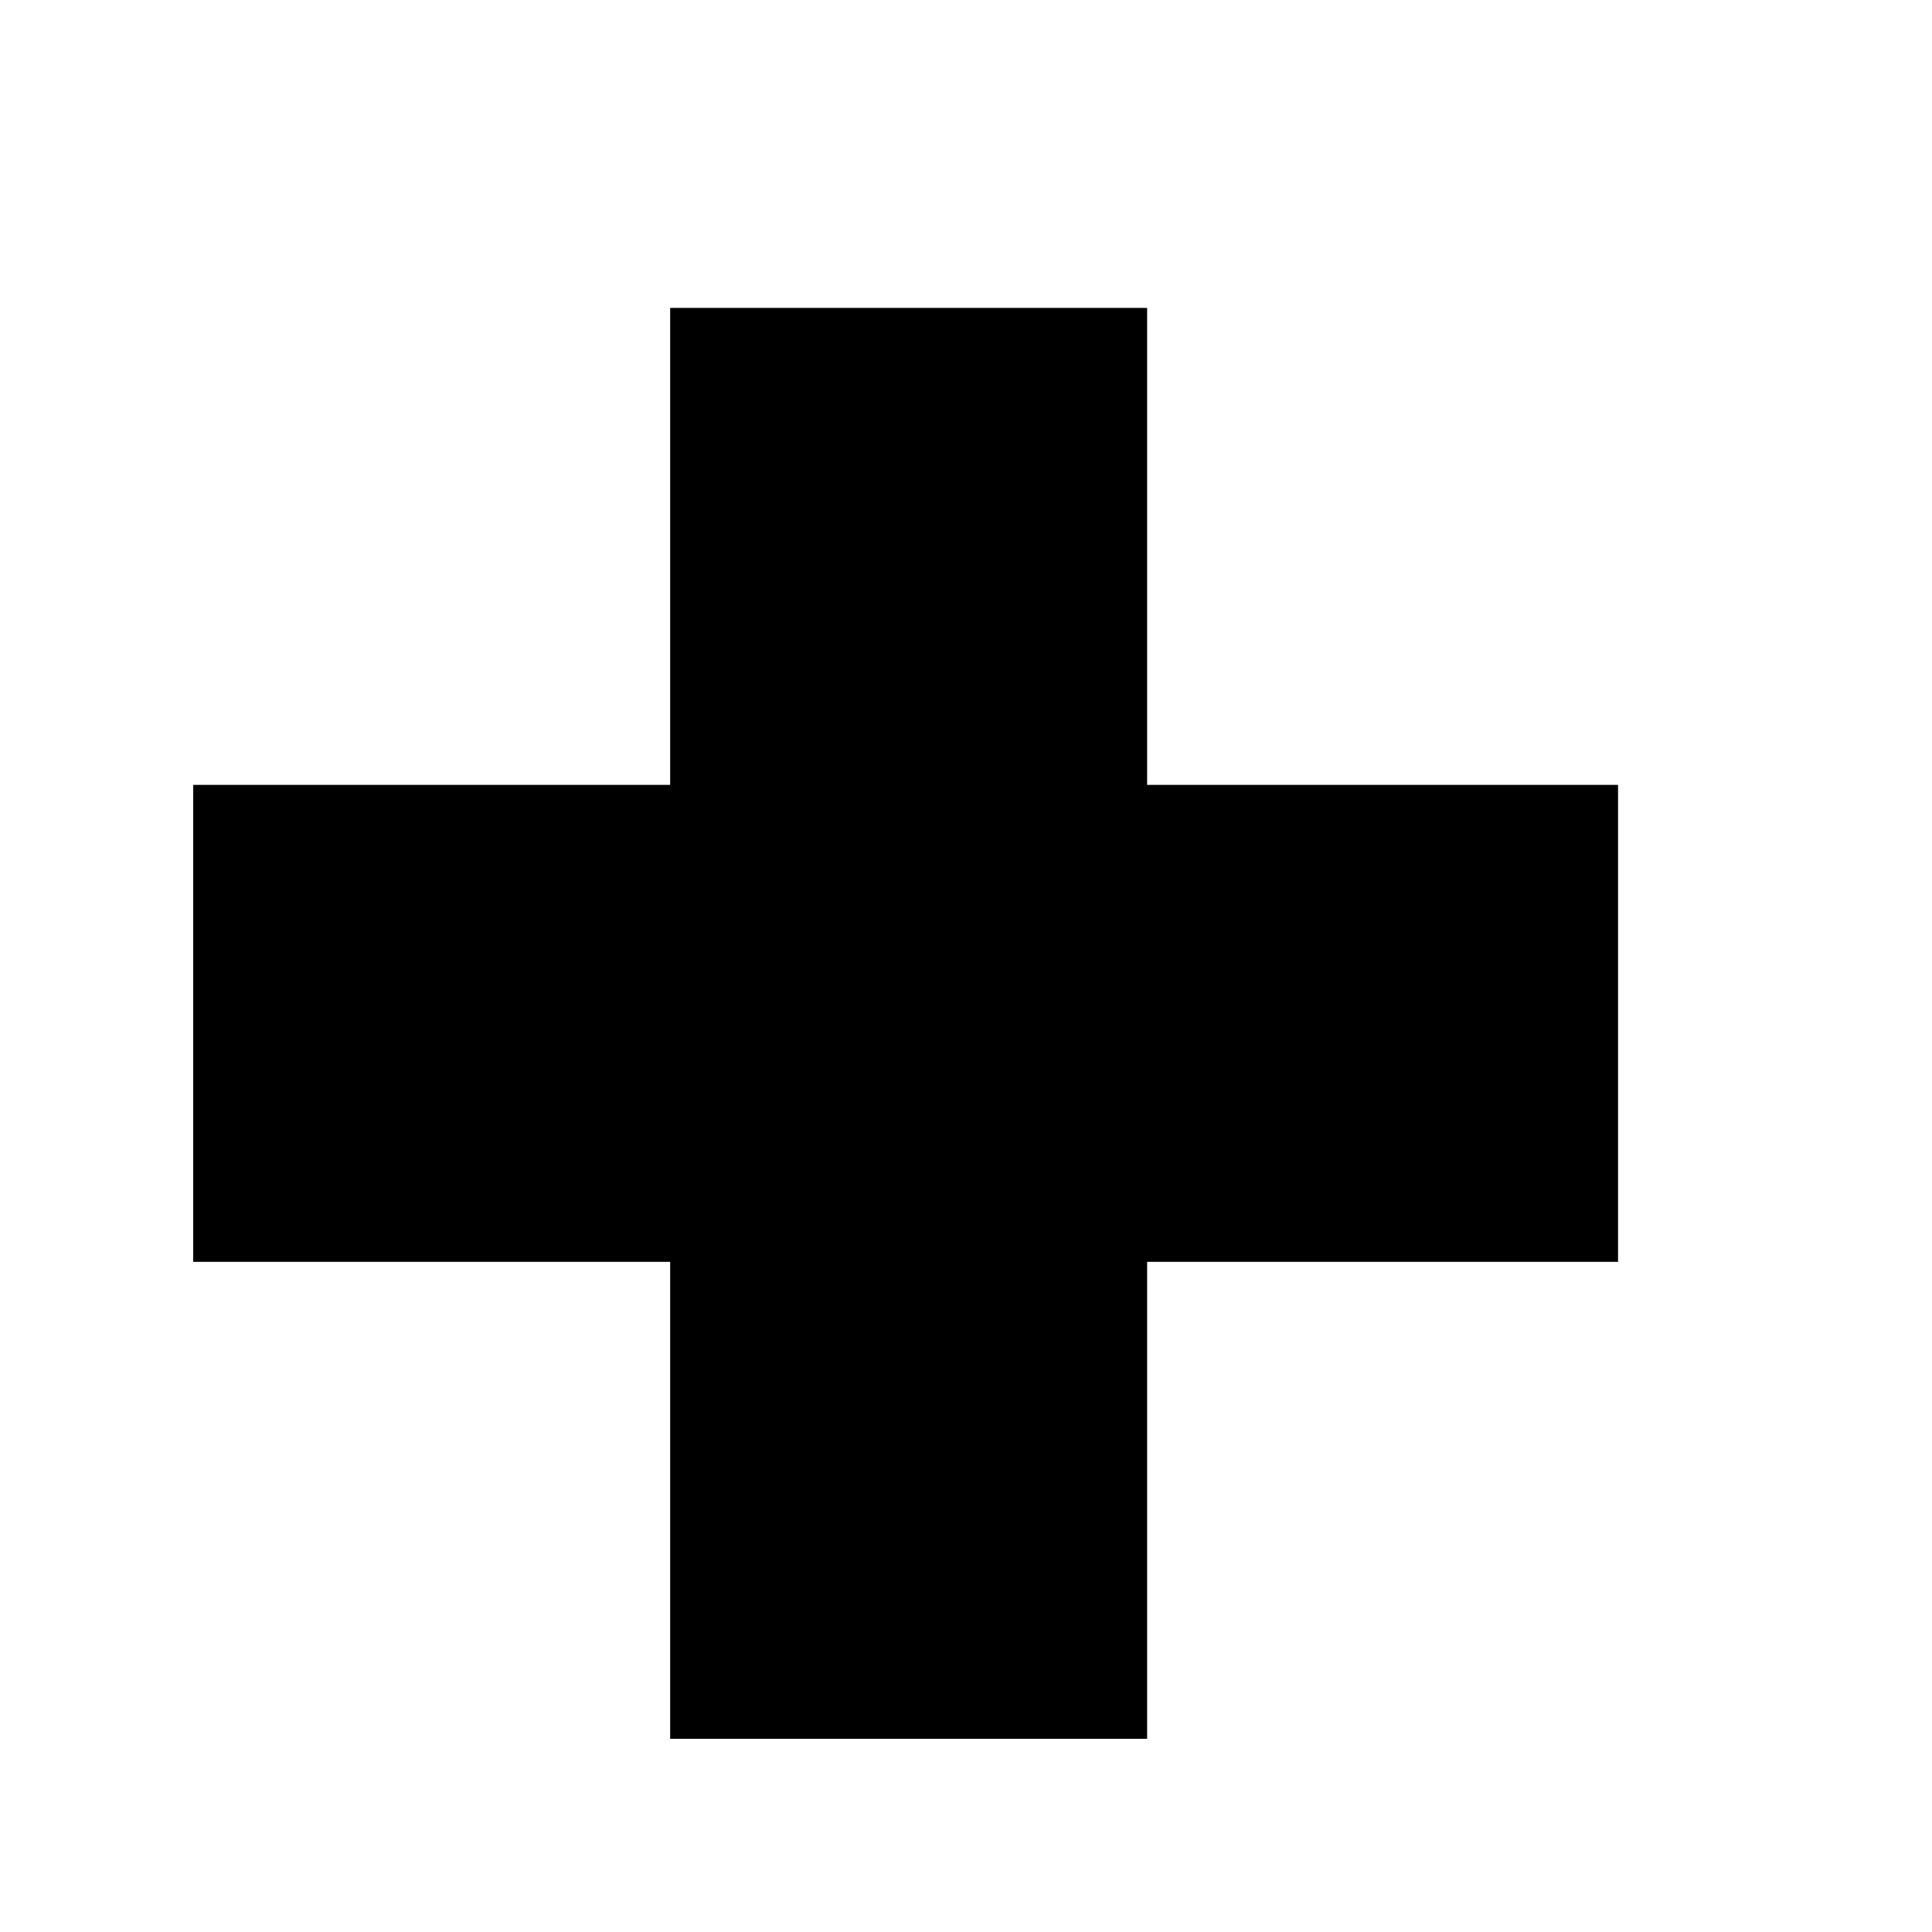 <?xml version="1.0" standalone="no"?>
<!DOCTYPE svg PUBLIC "-//W3C//DTD SVG 20010904//EN"
 "http://www.w3.org/TR/2001/REC-SVG-20010904/DTD/svg10.dtd">
<svg version="1.0" xmlns="http://www.w3.org/2000/svg"
 width="16pt" height="16pt" viewBox="0 0 16 16"
 preserveAspectRatio="xMidYMid meet">
<g transform="translate(0,16) scale(0.005,-0.005)"
fill="#000000" stroke="none">
<path d="M1110 2295 l0 -395 -395 0 -395 0 0 -395 0 -395 395 0 395 0 0 -395
0 -395 395 0 395 0 0 395 0 395 390 0 390 0 0 395 0 395 -390 0 -390 0 0 395
0 395 -395 0 -395 0 0 -395z"/>
</g>
</svg>
